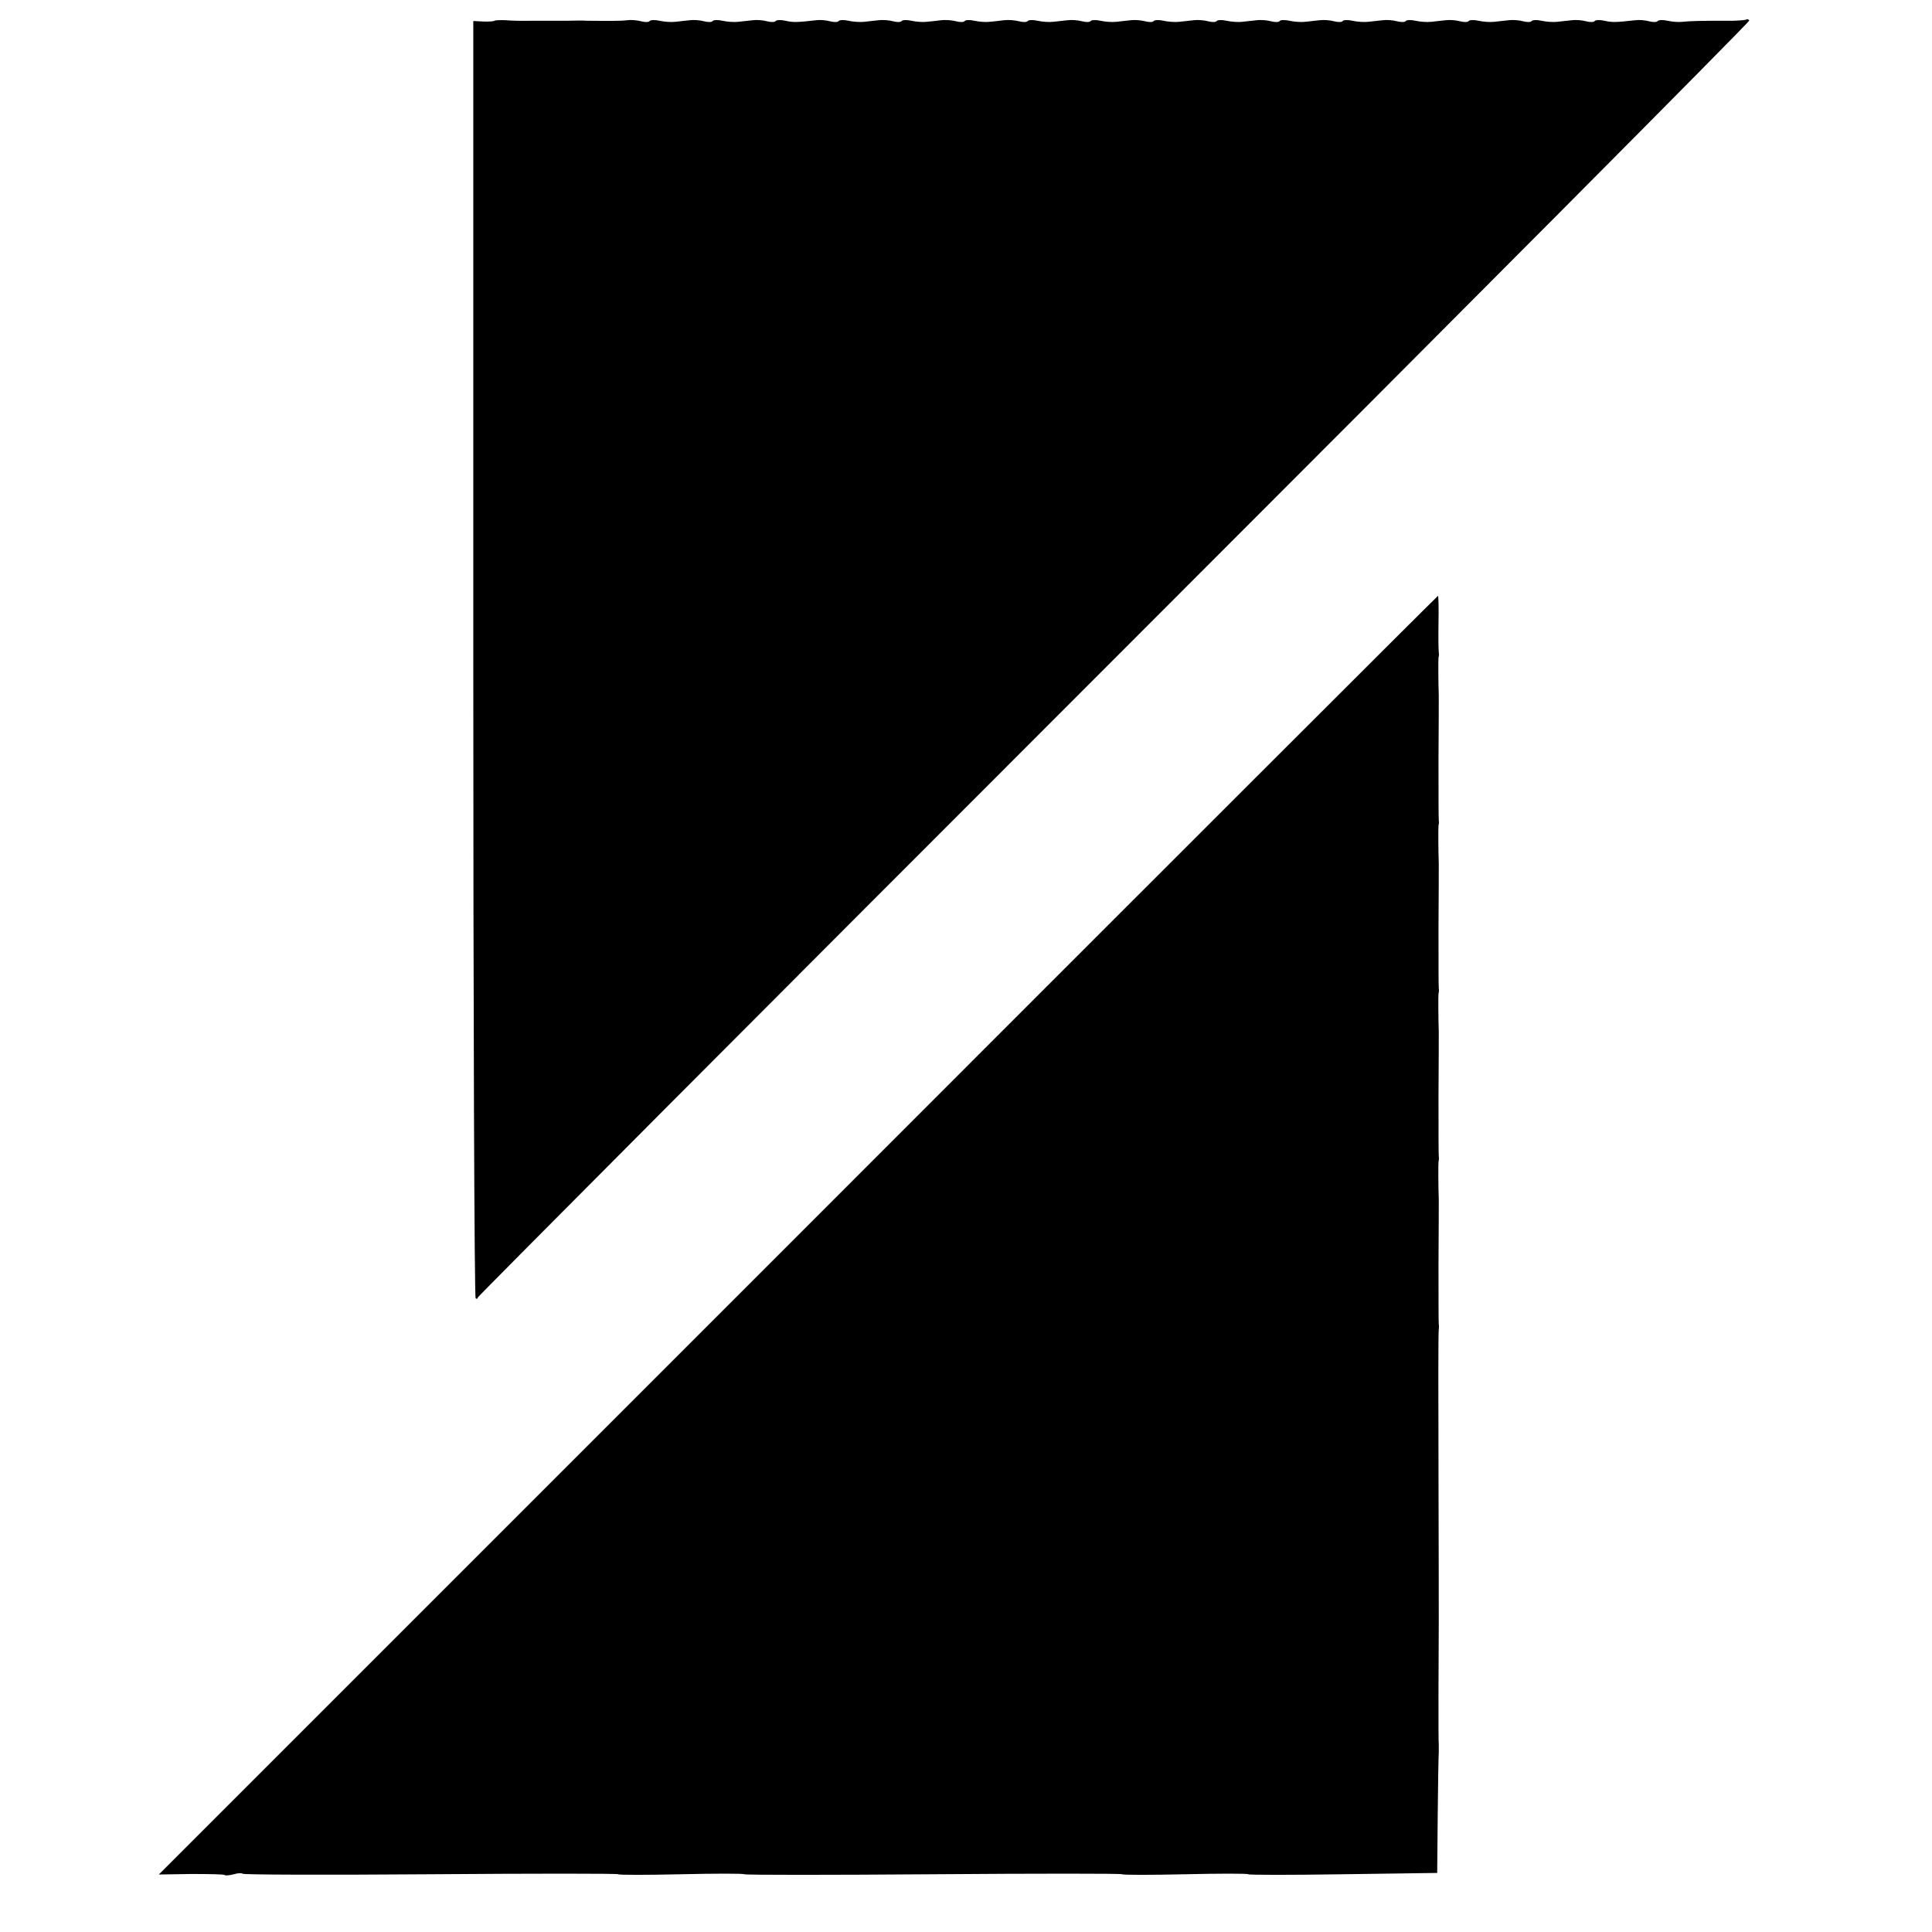 <?xml version="1.0" standalone="no"?>
<!DOCTYPE svg PUBLIC "-//W3C//DTD SVG 20010904//EN"
 "http://www.w3.org/TR/2001/REC-SVG-20010904/DTD/svg10.dtd">
<svg version="1.0" xmlns="http://www.w3.org/2000/svg"
 width="736pt" height="736pt" viewBox="0 0 736 736"
 preserveAspectRatio="xMidYMid meet">
<g transform="translate(0,736) scale(0.1,-0.1)"
fill="#000000" stroke="none">
<path d="M1884 7281 c-2 -2 -21 -4 -42 -3 l-39 2 0 -2431 c0 -1336 4 -2432 9
-2435 4 -3 8 -2 8 3 0 4 1091 1099 2424 2432 1334 1334 2423 2429 2420 2433
-3 5 -9 6 -13 3 -5 -2 -40 -5 -77 -4 -94 0 -135 -1 -164 -4 -14 -2 -40 0 -58
4 -17 4 -34 3 -37 -1 -3 -5 -18 -5 -33 -1 -15 4 -38 6 -52 4 -72 -8 -88 -9
-118 -2 -17 4 -34 3 -37 -1 -3 -5 -18 -5 -33 -1 -15 4 -39 6 -54 4 -16 -2 -40
-4 -55 -6 -16 -2 -43 0 -61 4 -17 4 -34 3 -37 -1 -3 -5 -18 -5 -33 -1 -15 4
-39 6 -54 4 -16 -2 -40 -4 -55 -6 -16 -2 -43 0 -61 4 -17 4 -34 3 -37 -1 -3
-5 -18 -5 -33 -1 -15 4 -39 6 -54 4 -16 -2 -40 -4 -55 -6 -16 -2 -43 0 -61 4
-17 4 -34 3 -37 -1 -3 -5 -18 -5 -33 -1 -15 4 -39 6 -54 4 -16 -2 -40 -4 -55
-6 -16 -2 -43 0 -61 4 -17 4 -34 3 -37 -1 -3 -5 -18 -5 -33 -1 -15 4 -39 6
-54 4 -16 -2 -40 -4 -55 -6 -16 -2 -43 0 -61 4 -17 4 -34 3 -37 -1 -3 -5 -18
-5 -33 -1 -15 4 -39 6 -54 4 -16 -2 -40 -4 -55 -6 -16 -2 -43 0 -61 4 -17 4
-34 3 -37 -1 -3 -5 -18 -5 -33 -1 -15 4 -39 6 -54 4 -16 -2 -40 -4 -55 -6 -16
-2 -43 0 -61 4 -17 4 -34 3 -37 -1 -3 -5 -18 -5 -33 -1 -15 4 -39 6 -54 4 -16
-2 -40 -4 -55 -6 -16 -2 -43 0 -61 4 -17 4 -34 3 -37 -1 -3 -5 -18 -5 -33 -1
-15 4 -39 6 -54 4 -16 -2 -40 -4 -55 -6 -16 -2 -43 0 -61 4 -17 4 -34 3 -37
-1 -3 -5 -18 -5 -33 -1 -15 4 -40 6 -57 4 -16 -2 -41 -5 -55 -6 -14 -2 -40 0
-58 4 -17 4 -34 3 -37 -1 -3 -5 -18 -5 -33 -1 -15 4 -40 6 -57 4 -16 -2 -41
-5 -55 -6 -14 -2 -40 0 -58 4 -17 4 -34 3 -37 -1 -3 -5 -18 -5 -33 -1 -15 4
-39 6 -54 4 -16 -2 -40 -4 -55 -6 -16 -2 -43 0 -61 4 -17 4 -34 3 -37 -1 -3
-5 -18 -5 -33 -1 -15 4 -38 6 -52 4 -72 -8 -88 -9 -118 -2 -17 4 -34 3 -37 -1
-3 -5 -18 -5 -33 -1 -15 4 -39 6 -54 4 -16 -2 -40 -4 -55 -6 -16 -2 -43 0 -61
4 -17 4 -34 3 -37 -1 -3 -5 -18 -5 -33 -1 -15 4 -39 6 -54 4 -16 -2 -40 -4
-55 -6 -16 -2 -43 0 -61 4 -17 4 -34 3 -37 -1 -3 -5 -18 -5 -33 -1 -15 4 -38
6 -52 4 -21 -3 -71 -3 -155 -2 -11 1 -42 1 -70 0 -27 0 -57 0 -65 0 -8 0 -42
0 -75 0 -33 -1 -77 0 -98 2 -21 1 -40 0 -43 -2z"/>
<path d="M3040 2654 l-2435 -2435 123 2 c68 0 126 -1 128 -4 3 -3 19 -1 35 3
16 5 31 5 33 2 2 -4 324 -5 716 -2 392 3 713 3 715 0 2 -3 110 -3 240 0 130 3
238 3 240 0 2 -3 326 -3 720 0 394 3 718 3 720 0 2 -3 110 -3 240 0 130 3 238
3 240 0 2 -3 164 -3 362 0 l358 5 2 219 c1 120 3 228 4 240 0 11 0 26 0 31 -2
7 -1 328 0 470 0 6 0 255 -1 555 -1 301 -1 550 1 555 1 6 1 15 0 20 -1 6 -1
111 -1 235 1 124 1 232 1 240 -2 54 -2 137 -1 145 2 6 2 15 1 20 -1 6 -1 111
-1 235 1 124 1 232 1 240 -2 54 -2 137 -1 145 2 6 2 15 1 20 -1 6 -1 111 -1
235 1 124 1 232 1 240 -2 54 -2 137 -1 145 2 6 2 15 1 20 -1 6 -1 111 -1 235
1 124 1 232 1 240 -2 54 -2 137 -1 145 2 6 2 15 1 20 -1 6 -2 56 -1 113 1 56
0 102 -2 102 -2 0 -1099 -1096 -2438 -2436z"/>
</g>
</svg>
